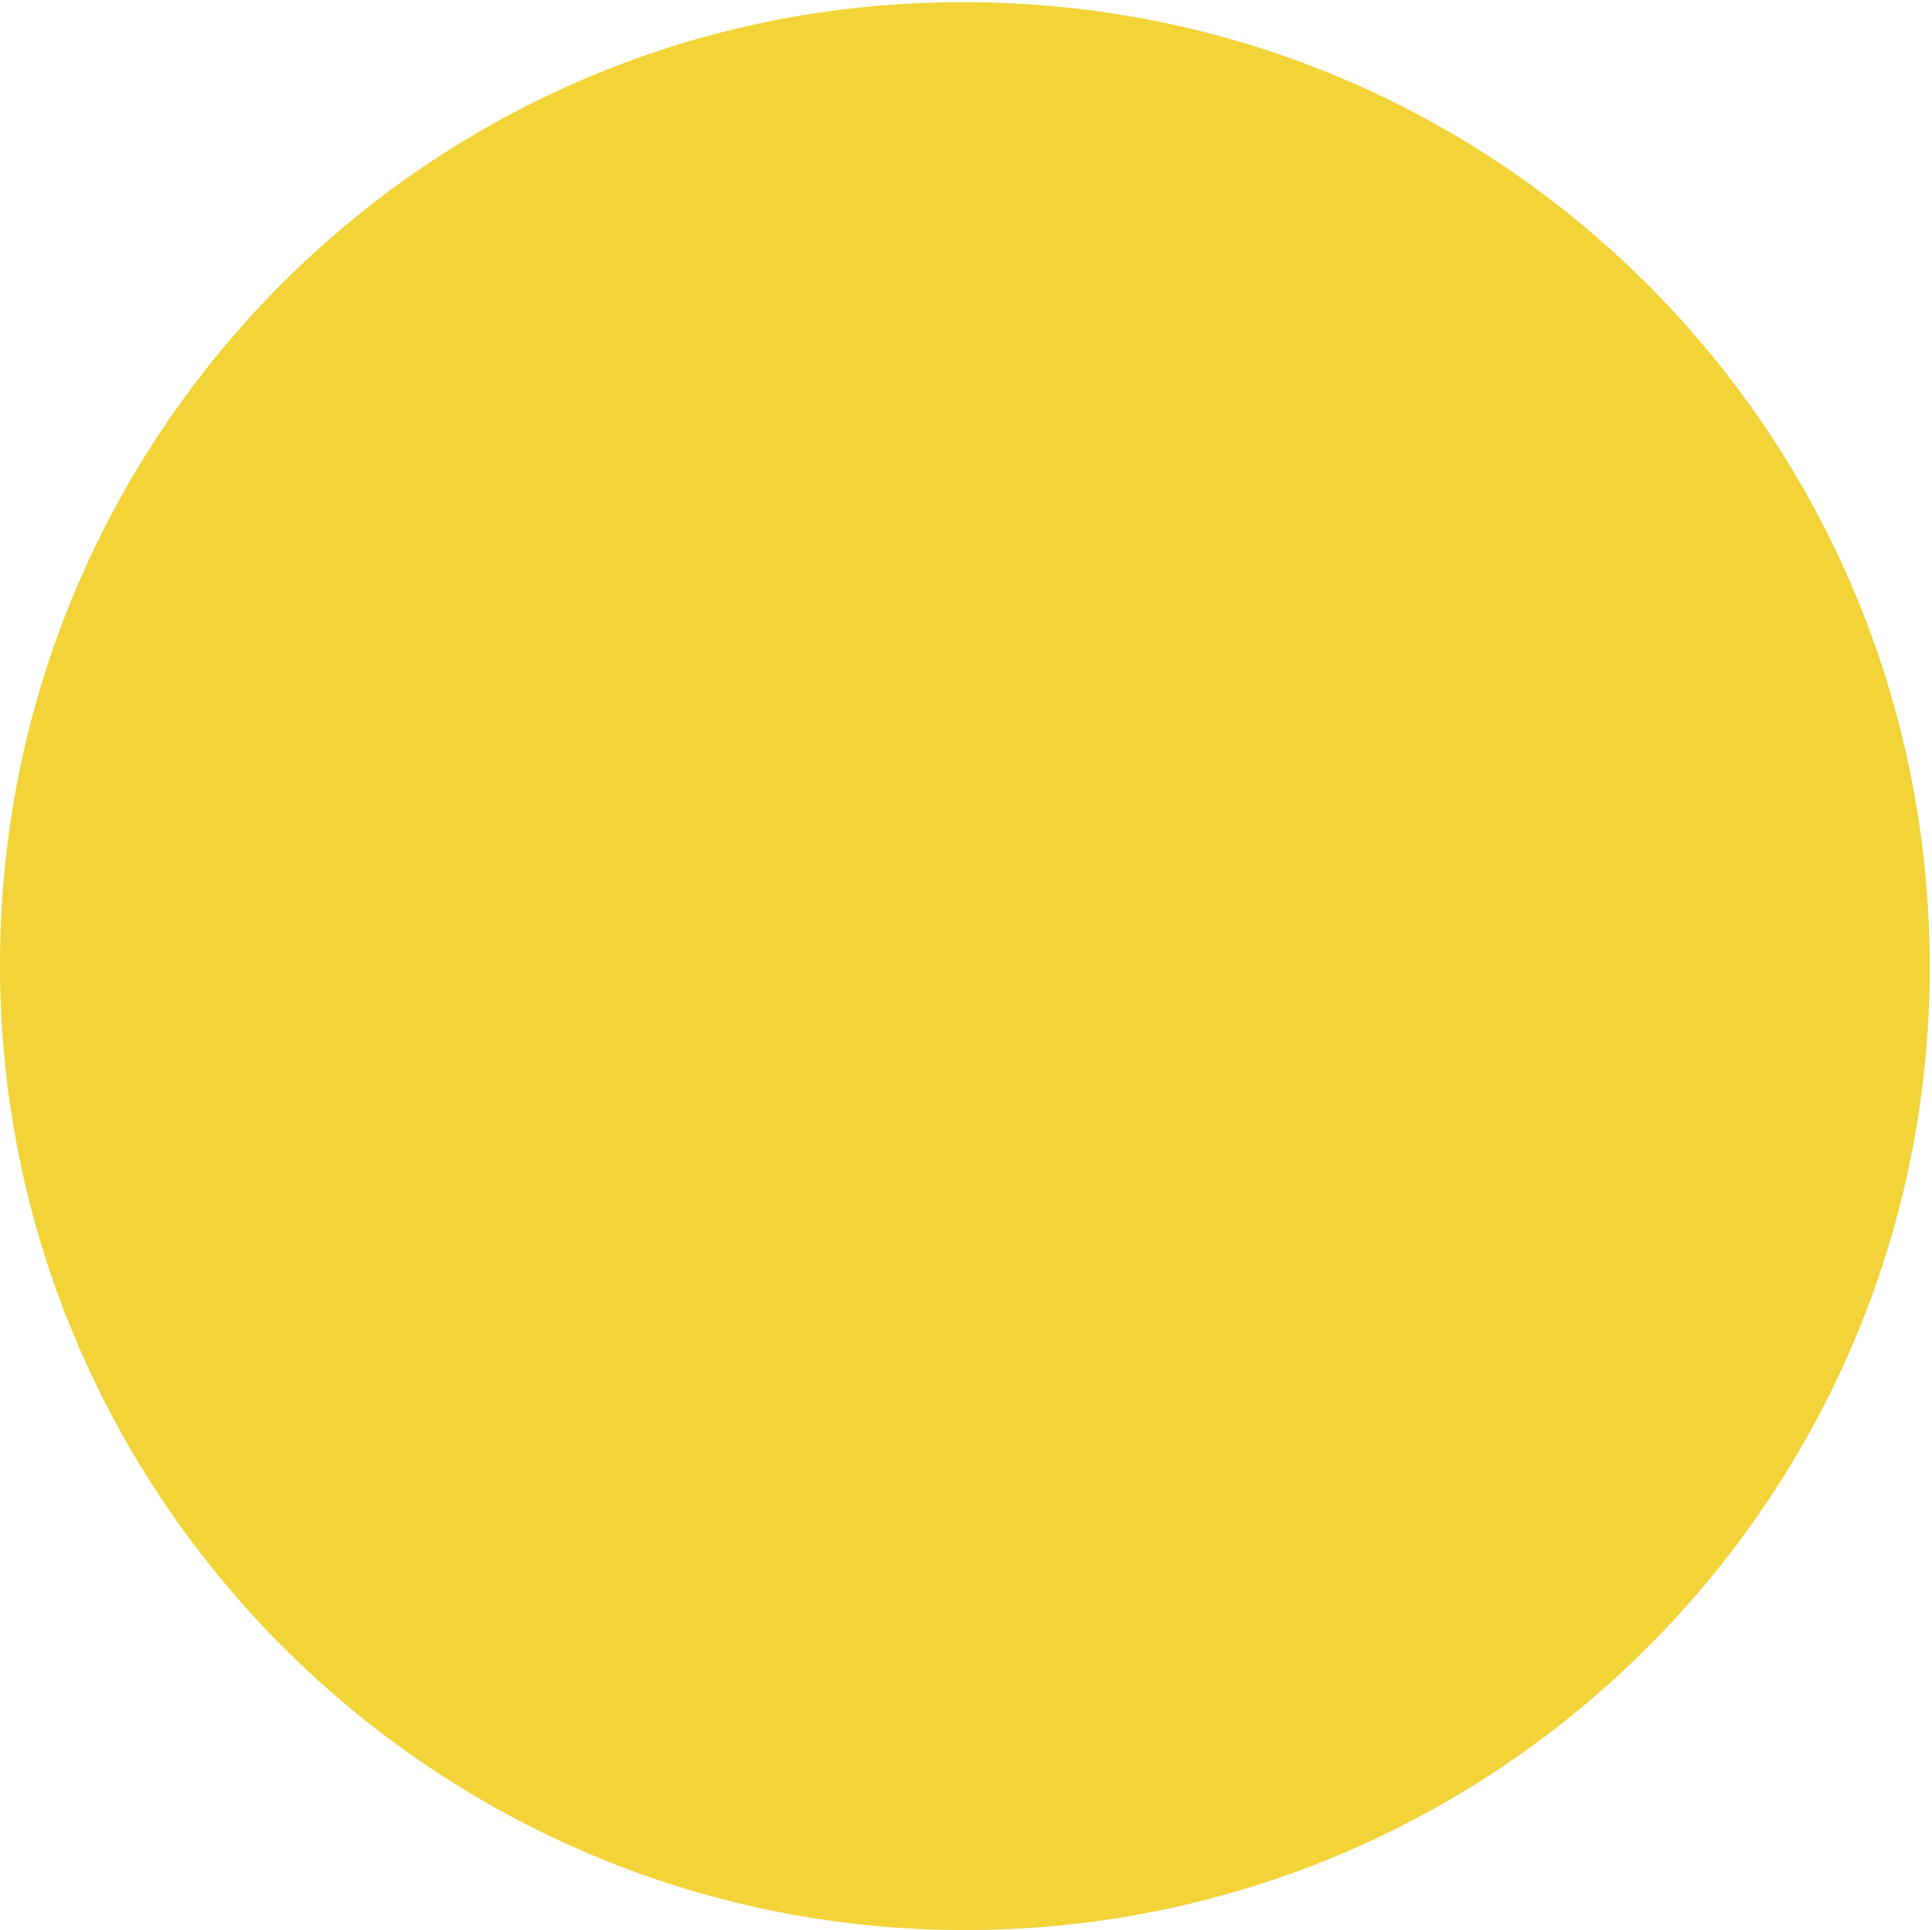 <svg xmlns="http://www.w3.org/2000/svg" xmlns:xlink="http://www.w3.org/1999/xlink" id="Layer_1" viewBox="0 0 86.1 86" style="enable-background:new 0 0 86.1 86;"><style>.st0{fill:#F2D338;}</style><path class="st0" d="M43 86c23.8.0 43-19.3 43-42.9.0-23.8-19.2-43-43-43C19.3.0.0 19.2.0 43 0 66.7 19.3 86 43 86z"/></svg>